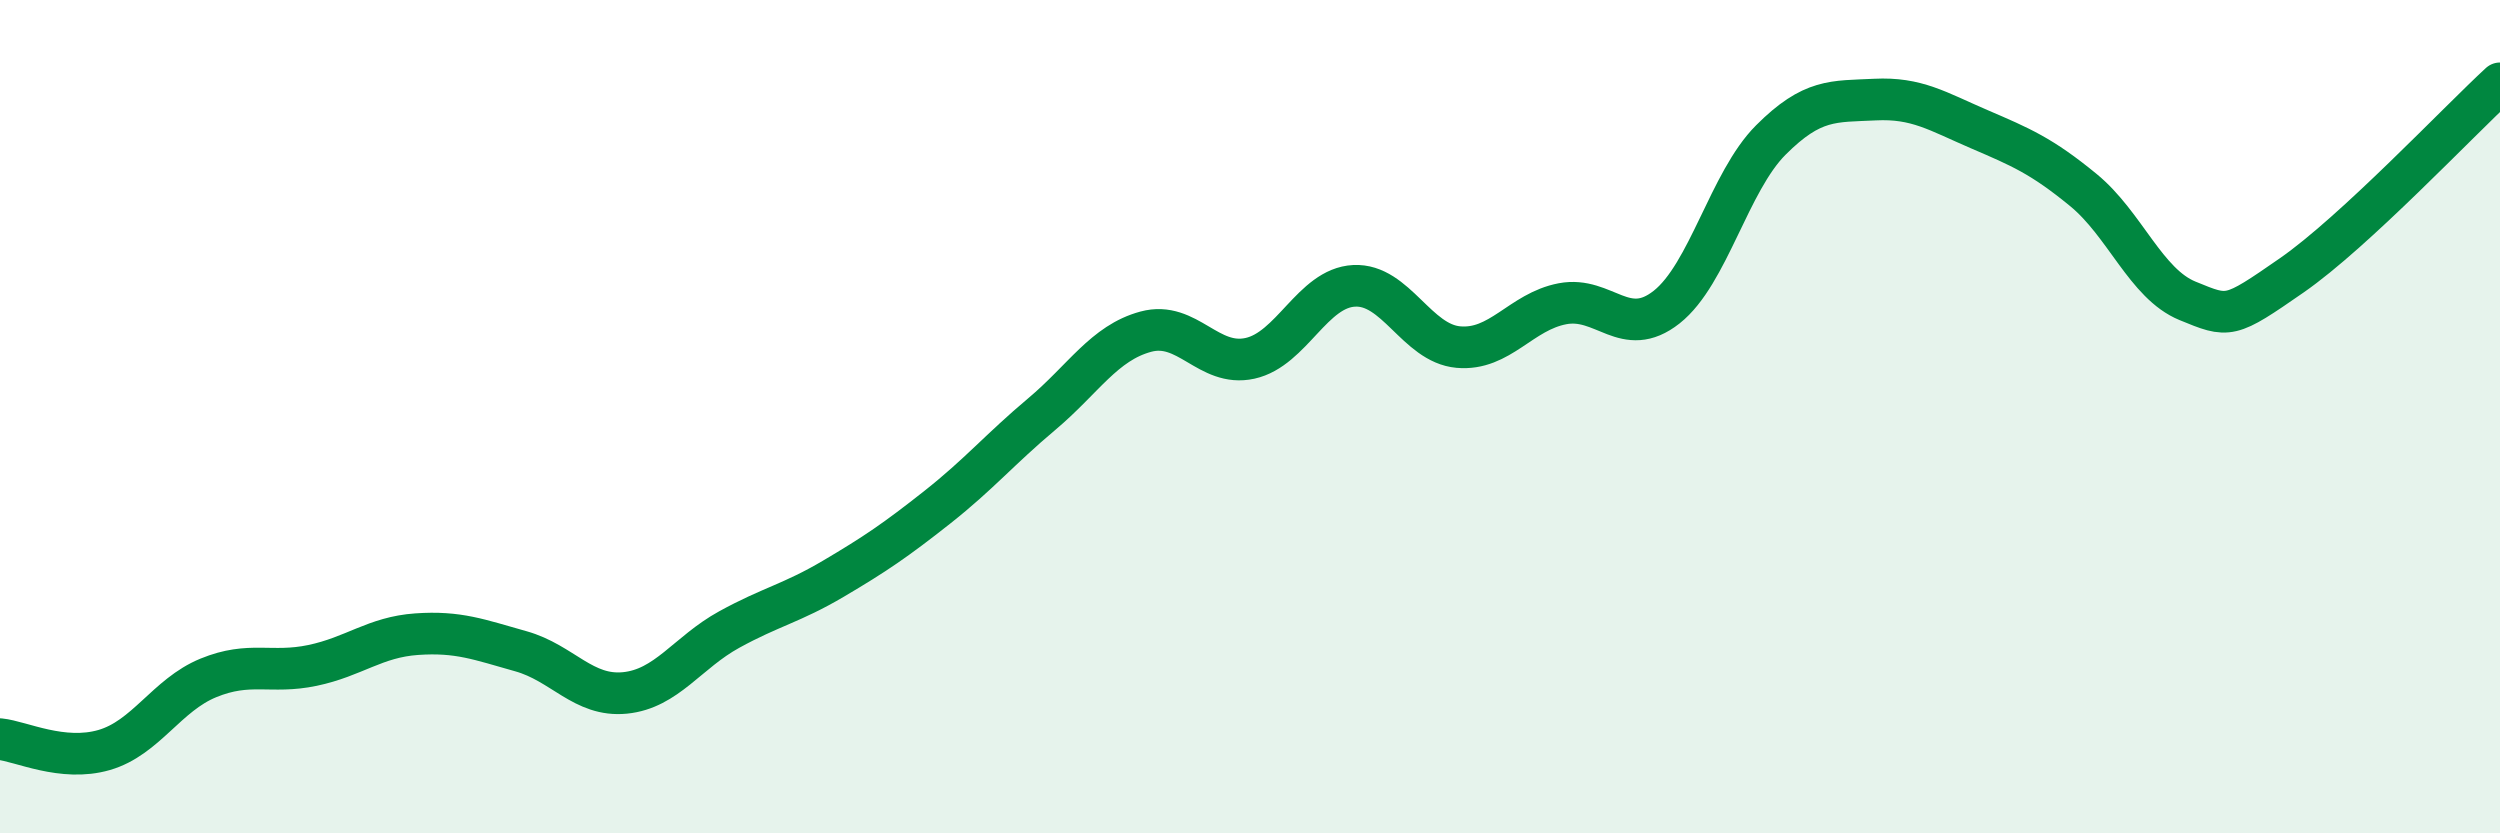 
    <svg width="60" height="20" viewBox="0 0 60 20" xmlns="http://www.w3.org/2000/svg">
      <path
        d="M 0,17.74 C 0.5,17.79 1.5,18.29 2.5,18 C 3.5,17.71 4,16.68 5,16.27 C 6,15.86 6.5,16.18 7.5,15.97 C 8.5,15.76 9,15.29 10,15.22 C 11,15.15 11.5,15.35 12.5,15.63 C 13.5,15.91 14,16.73 15,16.63 C 16,16.53 16.5,15.66 17.5,15.11 C 18.5,14.56 19,14.48 20,13.89 C 21,13.3 21.5,12.96 22.5,12.17 C 23.5,11.38 24,10.78 25,9.94 C 26,9.1 26.5,8.23 27.5,7.96 C 28.5,7.69 29,8.82 30,8.6 C 31,8.38 31.5,6.91 32.5,6.86 C 33.5,6.81 34,8.24 35,8.33 C 36,8.42 36.5,7.48 37.5,7.29 C 38.5,7.1 39,8.16 40,7.37 C 41,6.58 41.5,4.36 42.5,3.36 C 43.5,2.36 44,2.44 45,2.39 C 46,2.34 46.5,2.67 47.5,3.1 C 48.5,3.53 49,3.74 50,4.56 C 51,5.38 51.5,6.81 52.5,7.22 C 53.5,7.63 53.5,7.65 55,6.61 C 56.5,5.57 59,2.92 60,2L60 20L0 20Z"
        fill="#008740"
        opacity="0.1"
        stroke-linecap="round"
        stroke-linejoin="round"
      />
      <path
        d="M 0,17.74 C 0.5,17.79 1.5,18.29 2.5,18 C 3.5,17.71 4,16.68 5,16.27 C 6,15.86 6.5,16.18 7.5,15.97 C 8.5,15.76 9,15.29 10,15.22 C 11,15.15 11.5,15.35 12.5,15.63 C 13.5,15.91 14,16.73 15,16.63 C 16,16.53 16.5,15.66 17.5,15.11 C 18.5,14.56 19,14.48 20,13.89 C 21,13.3 21.5,12.96 22.5,12.17 C 23.5,11.38 24,10.78 25,9.94 C 26,9.1 26.5,8.23 27.5,7.96 C 28.5,7.69 29,8.82 30,8.6 C 31,8.38 31.5,6.91 32.5,6.86 C 33.5,6.81 34,8.24 35,8.33 C 36,8.42 36.5,7.48 37.5,7.29 C 38.5,7.1 39,8.16 40,7.37 C 41,6.58 41.5,4.36 42.5,3.36 C 43.5,2.36 44,2.44 45,2.39 C 46,2.34 46.5,2.67 47.5,3.1 C 48.5,3.53 49,3.74 50,4.56 C 51,5.38 51.5,6.81 52.5,7.22 C 53.5,7.63 53.5,7.65 55,6.61 C 56.5,5.57 59,2.92 60,2"
        stroke="#008740"
        stroke-width="1"
        fill="none"
        stroke-linecap="round"
        stroke-linejoin="round"
      />
    </svg>
  